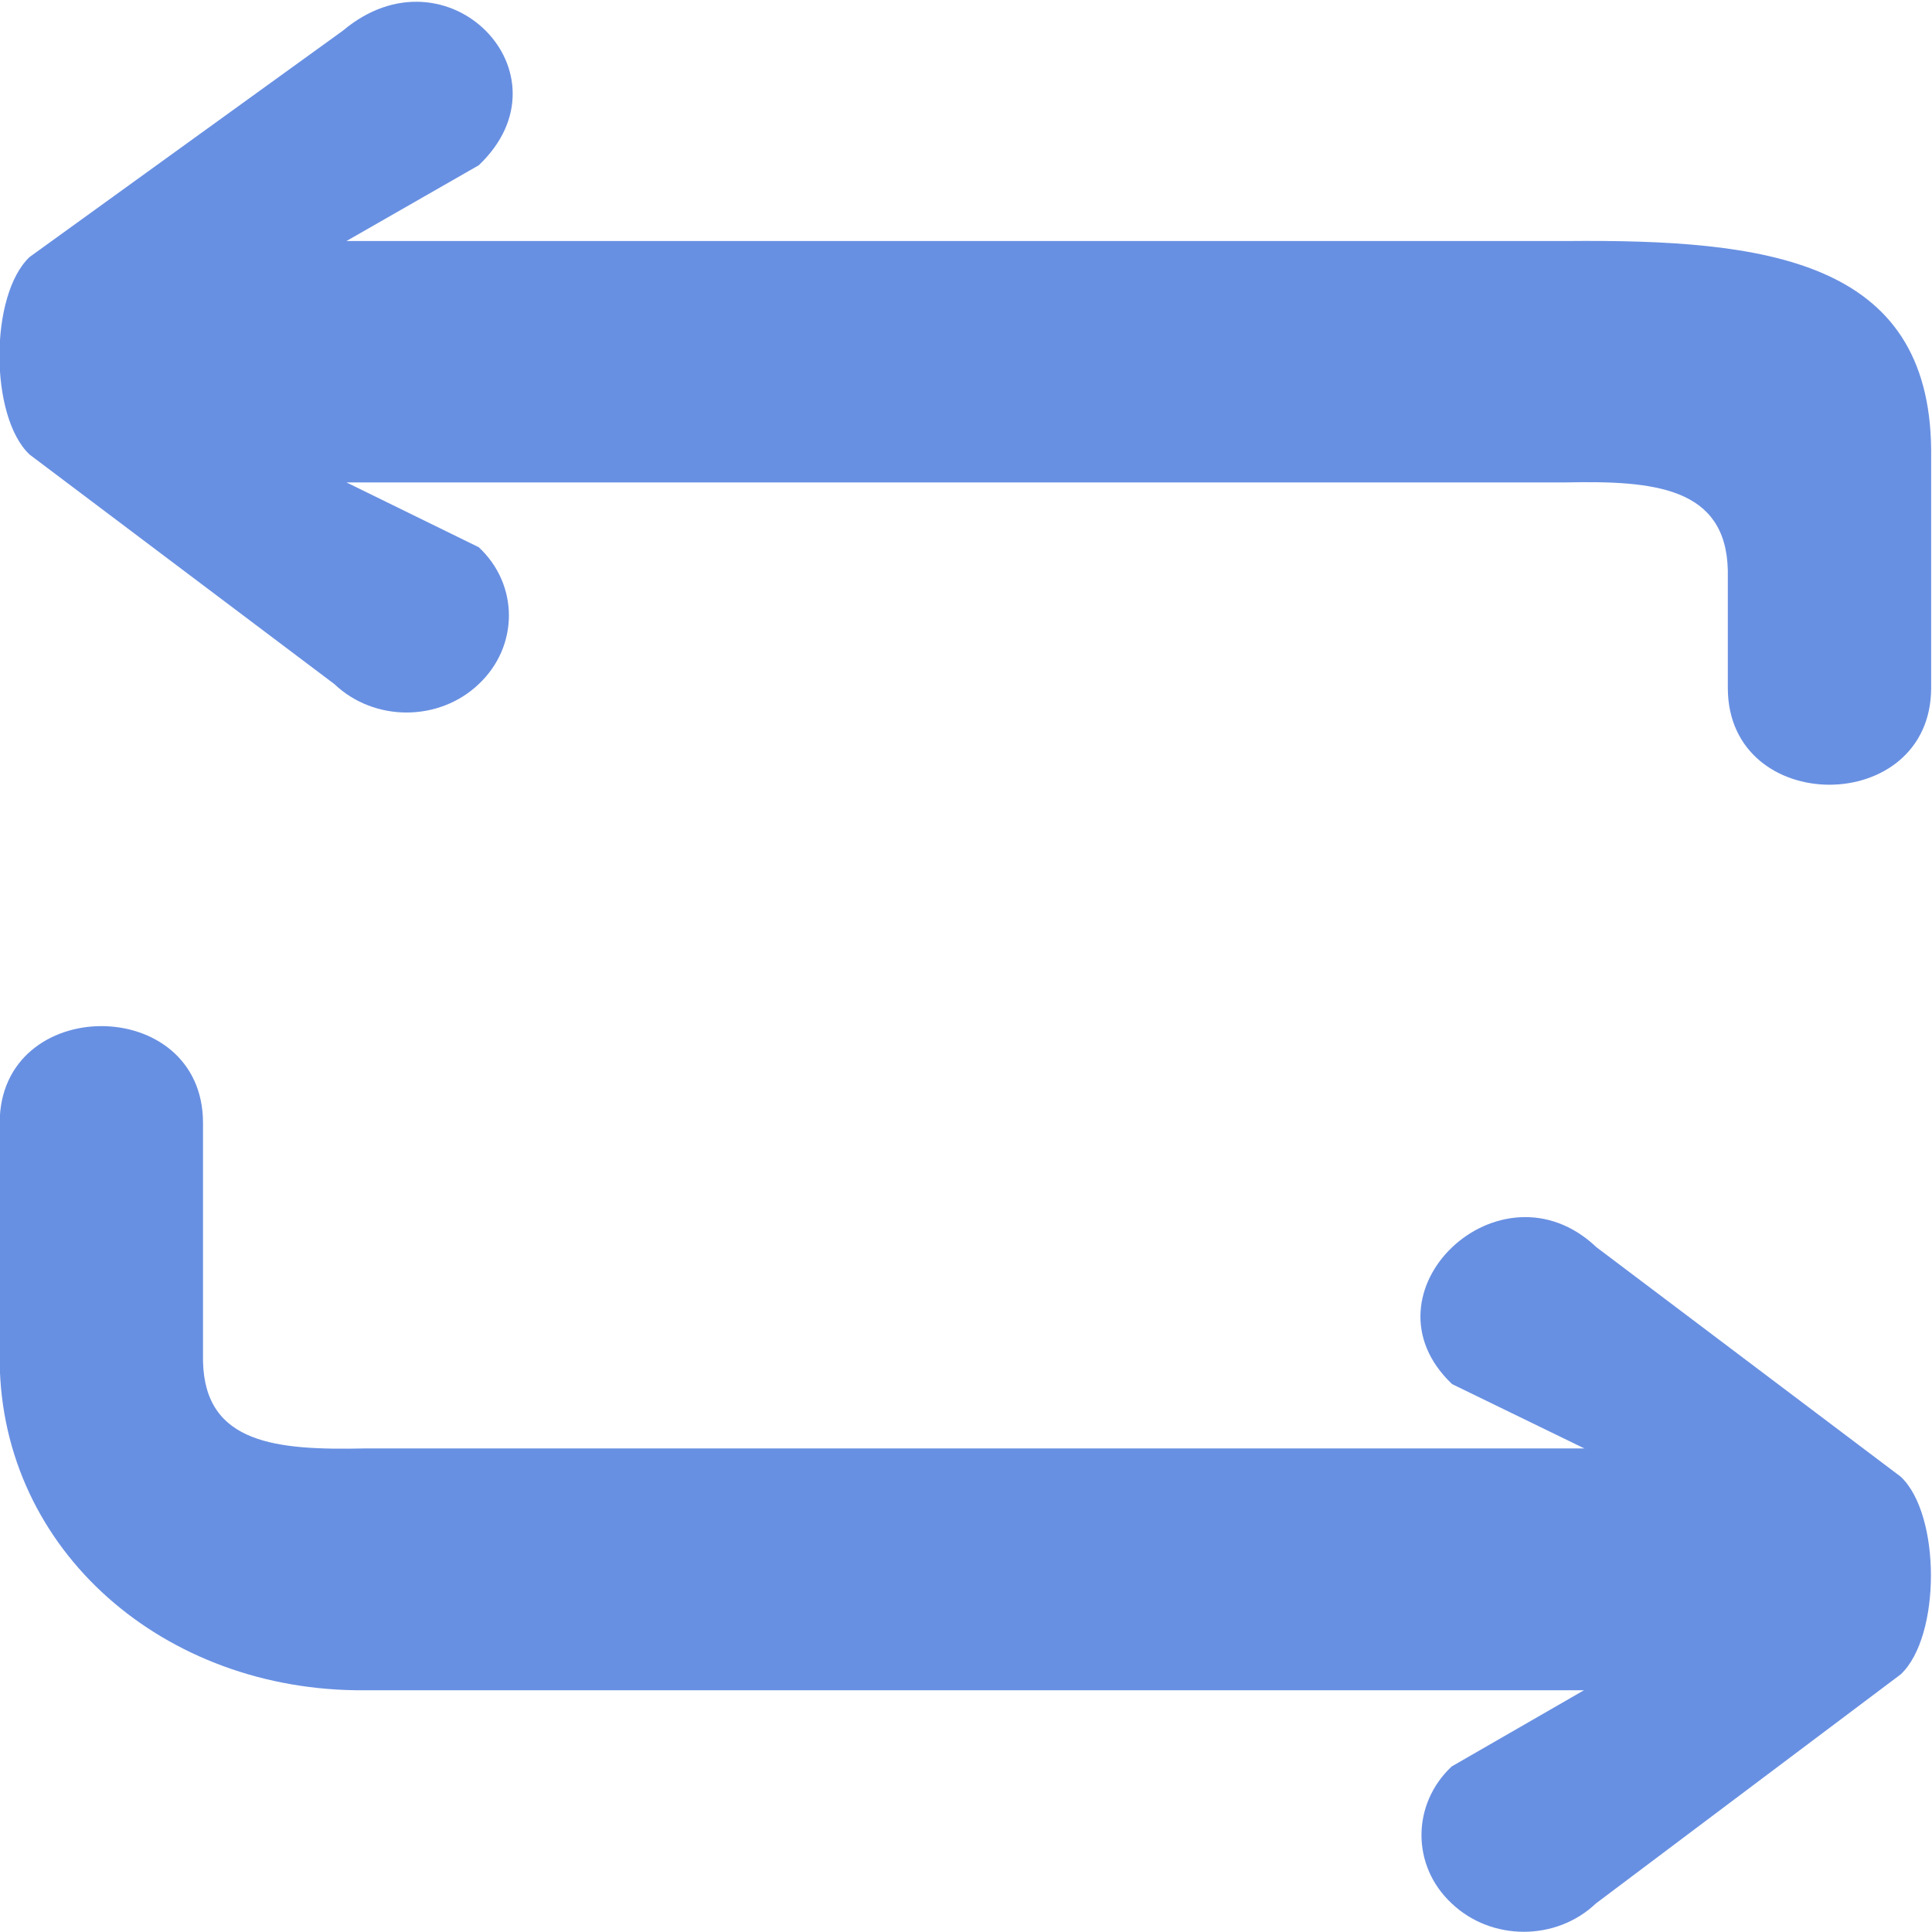 <?xml version="1.0" encoding="UTF-8" standalone="no"?>
<svg
   version="1.0"
   width="16pt"
   height="16pt"
   viewBox="0 0 16 16"
   preserveAspectRatio="xMidYMid meet"
   id="svg2"
   xmlns:xlink="http://www.w3.org/1999/xlink"
   xmlns="http://www.w3.org/2000/svg"
   xmlns:svg="http://www.w3.org/2000/svg"
   xmlns:osb="http://www.openswatchbook.org/uri/2009/osb">
  <defs
     id="defs2">
    <linearGradient
       id="linearGradient3">
      <stop
         style="stop-color:#6990c0;stop-opacity:1;"
         offset="0"
         id="stop3" />
    </linearGradient>
    <linearGradient
       id="linearGradient2">
      <stop
         style="stop-color:#6990c0;stop-opacity:1;"
         offset="0"
         id="stop2" />
    </linearGradient>
    <linearGradient
       id="Main">
      <stop
         style="stop-color:#000000;stop-opacity:1;"
         offset="0"
         id="stop2082" />
    </linearGradient>
    <linearGradient
       id="Red">
      <stop
         style="stop-color:#ff664d;stop-opacity:1;"
         offset="0"
         id="stop2533" />
    </linearGradient>
    <mask
       maskUnits="userSpaceOnUse"
       id="mask-powermask-path-effect3119">
      <path
         id="path3117"
         style="opacity:1;fill:#000000;stroke:none;stroke-width:0.265px;stroke-linecap:butt;stroke-linejoin:miter;stroke-opacity:1"
         d="m 10.251,66.995 -0.005,0.005 c -0.028,-0.007 -0.212,-0.04 -0.456,0.204 C 9.657,67.469 9.657,67.469 9.525,67.496 9.393,67.469 9.393,67.469 9.26,67.204 9.062,67.006 8.898,66.991 8.829,66.996 c -0.023,0.002 -0.036,0.006 -0.036,0.006 0,0 -0.062,0.203 0.203,0.467 0.265,0.132 0.265,0.132 0.291,0.265 -0.027,0.132 -0.027,0.132 -0.291,0.265 -0.245,0.245 -0.211,0.429 -0.204,0.456 l -0.005,0.005 c 0,0 0.005,2.65e-4 0.005,5.29e-4 1.736e-4,5.3e-4 0.001,0.006 0.001,0.006 l 0.005,-0.005 c 0.028,0.007 0.212,0.04 0.456,-0.204 0.132,-0.265 0.132,-0.265 0.265,-0.291 0.132,0.027 0.132,0.027 0.265,0.291 0.198,0.198 0.362,0.213 0.431,0.208 0.023,-0.002 0.036,-0.006 0.036,-0.006 0,0 0.062,-0.203 -0.203,-0.467 -0.265,-0.132 -0.265,-0.132 -0.291,-0.265 0.027,-0.132 0.027,-0.132 0.291,-0.265 0.245,-0.245 0.211,-0.429 0.204,-0.456 l 0.005,-0.005 c 0,0 -0.005,-7.94e-4 -0.005,-0.001 -1.47e-4,-5.29e-4 -10e-4,-0.005 -10e-4,-0.005 z" />
    </mask>
    <linearGradient
       id="Main-6">
      <stop
         style="stop-color:#4d4d4d;stop-opacity:1;"
         offset="0"
         id="stop2082-3" />
    </linearGradient>
    <linearGradient
       id="Green"
       gradientTransform="scale(3.78)">
      <stop
         style="stop-color:#66ff7a;stop-opacity:1;"
         offset="0"
         id="stop2506" />
    </linearGradient>
    <mask
       maskUnits="userSpaceOnUse"
       id="mask-powermask-path-effect1741">
      <path
         id="path1739"
         style="font-variation-settings:normal;opacity:1;vector-effect:none;fill:#000000;fill-opacity:0.992;stroke:none;stroke-width:0.265;stroke-linecap:butt;stroke-linejoin:miter;stroke-miterlimit:4;stroke-dasharray:none;stroke-dashoffset:0;stroke-opacity:1;marker:none;paint-order:fill markers stroke;stop-color:#000000;stop-opacity:1"
         d="m 20.095,60.59 a 0.529,0.529 0 0 0 -0.516,0.529 0.529,0.529 0 0 0 0.529,0.529 0.529,0.529 0 0 0 0.529,-0.529 0.529,0.529 0 0 0 -0.529,-0.529 0.529,0.529 0 0 0 -0.013,0 z m -1.058,2.117 A 0.529,0.529 0 0 0 18.521,63.235 0.529,0.529 0 0 0 19.05,63.765 0.529,0.529 0 0 0 19.579,63.235 0.529,0.529 0 0 0 19.05,62.706 a 0.529,0.529 0 0 0 -0.013,0 z m 2.117,0 a 0.529,0.529 0 0 0 -0.516,0.529 0.529,0.529 0 0 0 0.529,0.529 0.529,0.529 0 0 0 0.529,-0.529 0.529,0.529 0 0 0 -0.529,-0.529 0.529,0.529 0 0 0 -0.013,0 z" />
    </mask>
    <mask
       maskUnits="userSpaceOnUse"
       id="mask-powermask-path-effect1389">
      <path
         id="path1387"
         style="font-variation-settings:normal;opacity:1;vector-effect:none;fill:#000000;fill-opacity:0.992;stroke:none;stroke-width:0.265;stroke-linecap:butt;stroke-linejoin:miter;stroke-miterlimit:4;stroke-dasharray:none;stroke-dashoffset:0;stroke-opacity:1;stop-color:#000000;stop-opacity:1"
         transform="matrix(3.78,0,0,3.78,-7,-7)" />
    </mask>
    <linearGradient
       id="Blue"
       gradientTransform="matrix(0.265,0,0,0.265,-13.807,103.482)">
      <stop
         style="stop-color:#55c3ff;stop-opacity:1;"
         offset="0"
         id="stop2484" />
    </linearGradient>
    <linearGradient
       id="Main-3"
       osb:paint="solid">
      <stop
         style="stop-color:#4d4d4d;stop-opacity:1;"
         offset="0"
         id="stop2082-8" />
    </linearGradient>
    <linearGradient
       xlink:href="#Main-3"
       id="linearGradient2146"
       x1="61.9"
       y1="249"
       x2="76.1"
       y2="249"
       gradientUnits="userSpaceOnUse" />
    <linearGradient
       id="Main-61">
      <stop
         style="stop-color:#4d4d4d;stop-opacity:1;"
         offset="0"
         id="stop2082-1" />
    </linearGradient>
    <linearGradient
       xlink:href="#Main-6"
       id="linearGradient2098"
       x1="52.083"
       y1="61.78"
       x2="53.181"
       y2="61.78"
       gradientUnits="userSpaceOnUse"
       gradientTransform="matrix(3.78,0,0,3.78,-189.441,-219.418)" />
    <linearGradient
       xlink:href="#Main-6"
       id="linearGradient2096"
       x1="50.281"
       y1="62.839"
       x2="52.927"
       y2="62.839"
       gradientUnits="userSpaceOnUse" />
    <linearGradient
       xlink:href="#Main-6"
       id="linearGradient2098-8"
       x1="52.083"
       y1="61.78"
       x2="53.181"
       y2="61.78"
       gradientUnits="userSpaceOnUse" />
    <linearGradient
       xlink:href="#linearGradient2"
       id="linearGradient2096-5"
       x1="50.286"
       y1="62.973"
       x2="52.025"
       y2="62.967"
       gradientUnits="userSpaceOnUse"
       gradientTransform="translate(-0.275,-0.529)" />
    <linearGradient
       xlink:href="#linearGradient3"
       id="linearGradient2098-4"
       x1="52.083"
       y1="61.78"
       x2="53.181"
       y2="61.78"
       gradientUnits="userSpaceOnUse"
       gradientTransform="translate(-1.323,-0.794)" />
    <linearGradient
       xlink:href="#Main-6"
       id="linearGradient2092"
       x1="45.244"
       y1="62.839"
       x2="47.89"
       y2="62.839"
       gradientUnits="userSpaceOnUse"
       gradientTransform="translate(-0.265)" />
    <linearGradient
       xlink:href="#Main-6"
       id="linearGradient2094"
       x1="44.989"
       y1="61.78"
       x2="46.088"
       y2="61.78"
       gradientUnits="userSpaceOnUse"
       gradientTransform="translate(0.794)" />
    <linearGradient
       xlink:href="#Main-6"
       id="linearGradient2098-4-0"
       x1="52.083"
       y1="61.78"
       x2="53.181"
       y2="61.78"
       gradientUnits="userSpaceOnUse"
       gradientTransform="translate(-1.323,-0.794)" />
    <linearGradient
       xlink:href="#Main-6"
       id="linearGradient2096-5-4"
       x1="50.286"
       y1="62.973"
       x2="52.025"
       y2="62.967"
       gradientUnits="userSpaceOnUse"
       gradientTransform="translate(-0.275,-0.529)" />
  </defs>
  <g
     id="view-refresh"
     transform="matrix(0,3.779,-3.701,0,239.093,-187.978)"
     style="display:inline;fill:#6990e2;fill-opacity:1">
    <path
       d="m 50.271,61.098 v 2.729 l -0.166,-0.296 c -0.2,-0.215 -0.487,0.071 -0.295,0.304 l 0.496,0.701 c 0.083,0.09 0.35,0.09 0.433,0 l 0.503,-0.682 c 0.083,-0.089 0.083,-0.234 0,-0.323 -0.083,-0.09 -0.218,-0.09 -0.3,0 l -0.142,0.296 v -2.729 c -0.004,-0.196 0.01,-0.358 0.193,-0.362 h 0.258 c 0.282,-6.47e-4 0.282,-0.454 0,-0.455 h -0.523 c -0.416,0.004 -0.461,0.369 -0.457,0.816 z m 2.205,-0.068 c -0.2,0.215 0.1,0.538 0.3,0.323 l 0.141,-0.296 v 2.729 c 0.004,0.196 -0.009,0.358 -0.191,0.362 h -0.523 c -0.282,6.47e-4 -0.282,0.454 0,0.455 h 0.523 c 0.416,-0.004 0.724,-0.369 0.721,-0.816 v -2.729 l 0.167,0.296 c 0.083,0.09 0.218,0.09 0.3,0 0.083,-0.089 0.083,-0.234 0,-0.323 l -0.502,-0.682 c -0.083,-0.09 -0.35,-0.09 -0.433,0 z"
       id="path1"
       style="overflow:hidden;fill:#6890e2;fill-opacity:1;stroke-width:0.005" />
  </g>
</svg>
